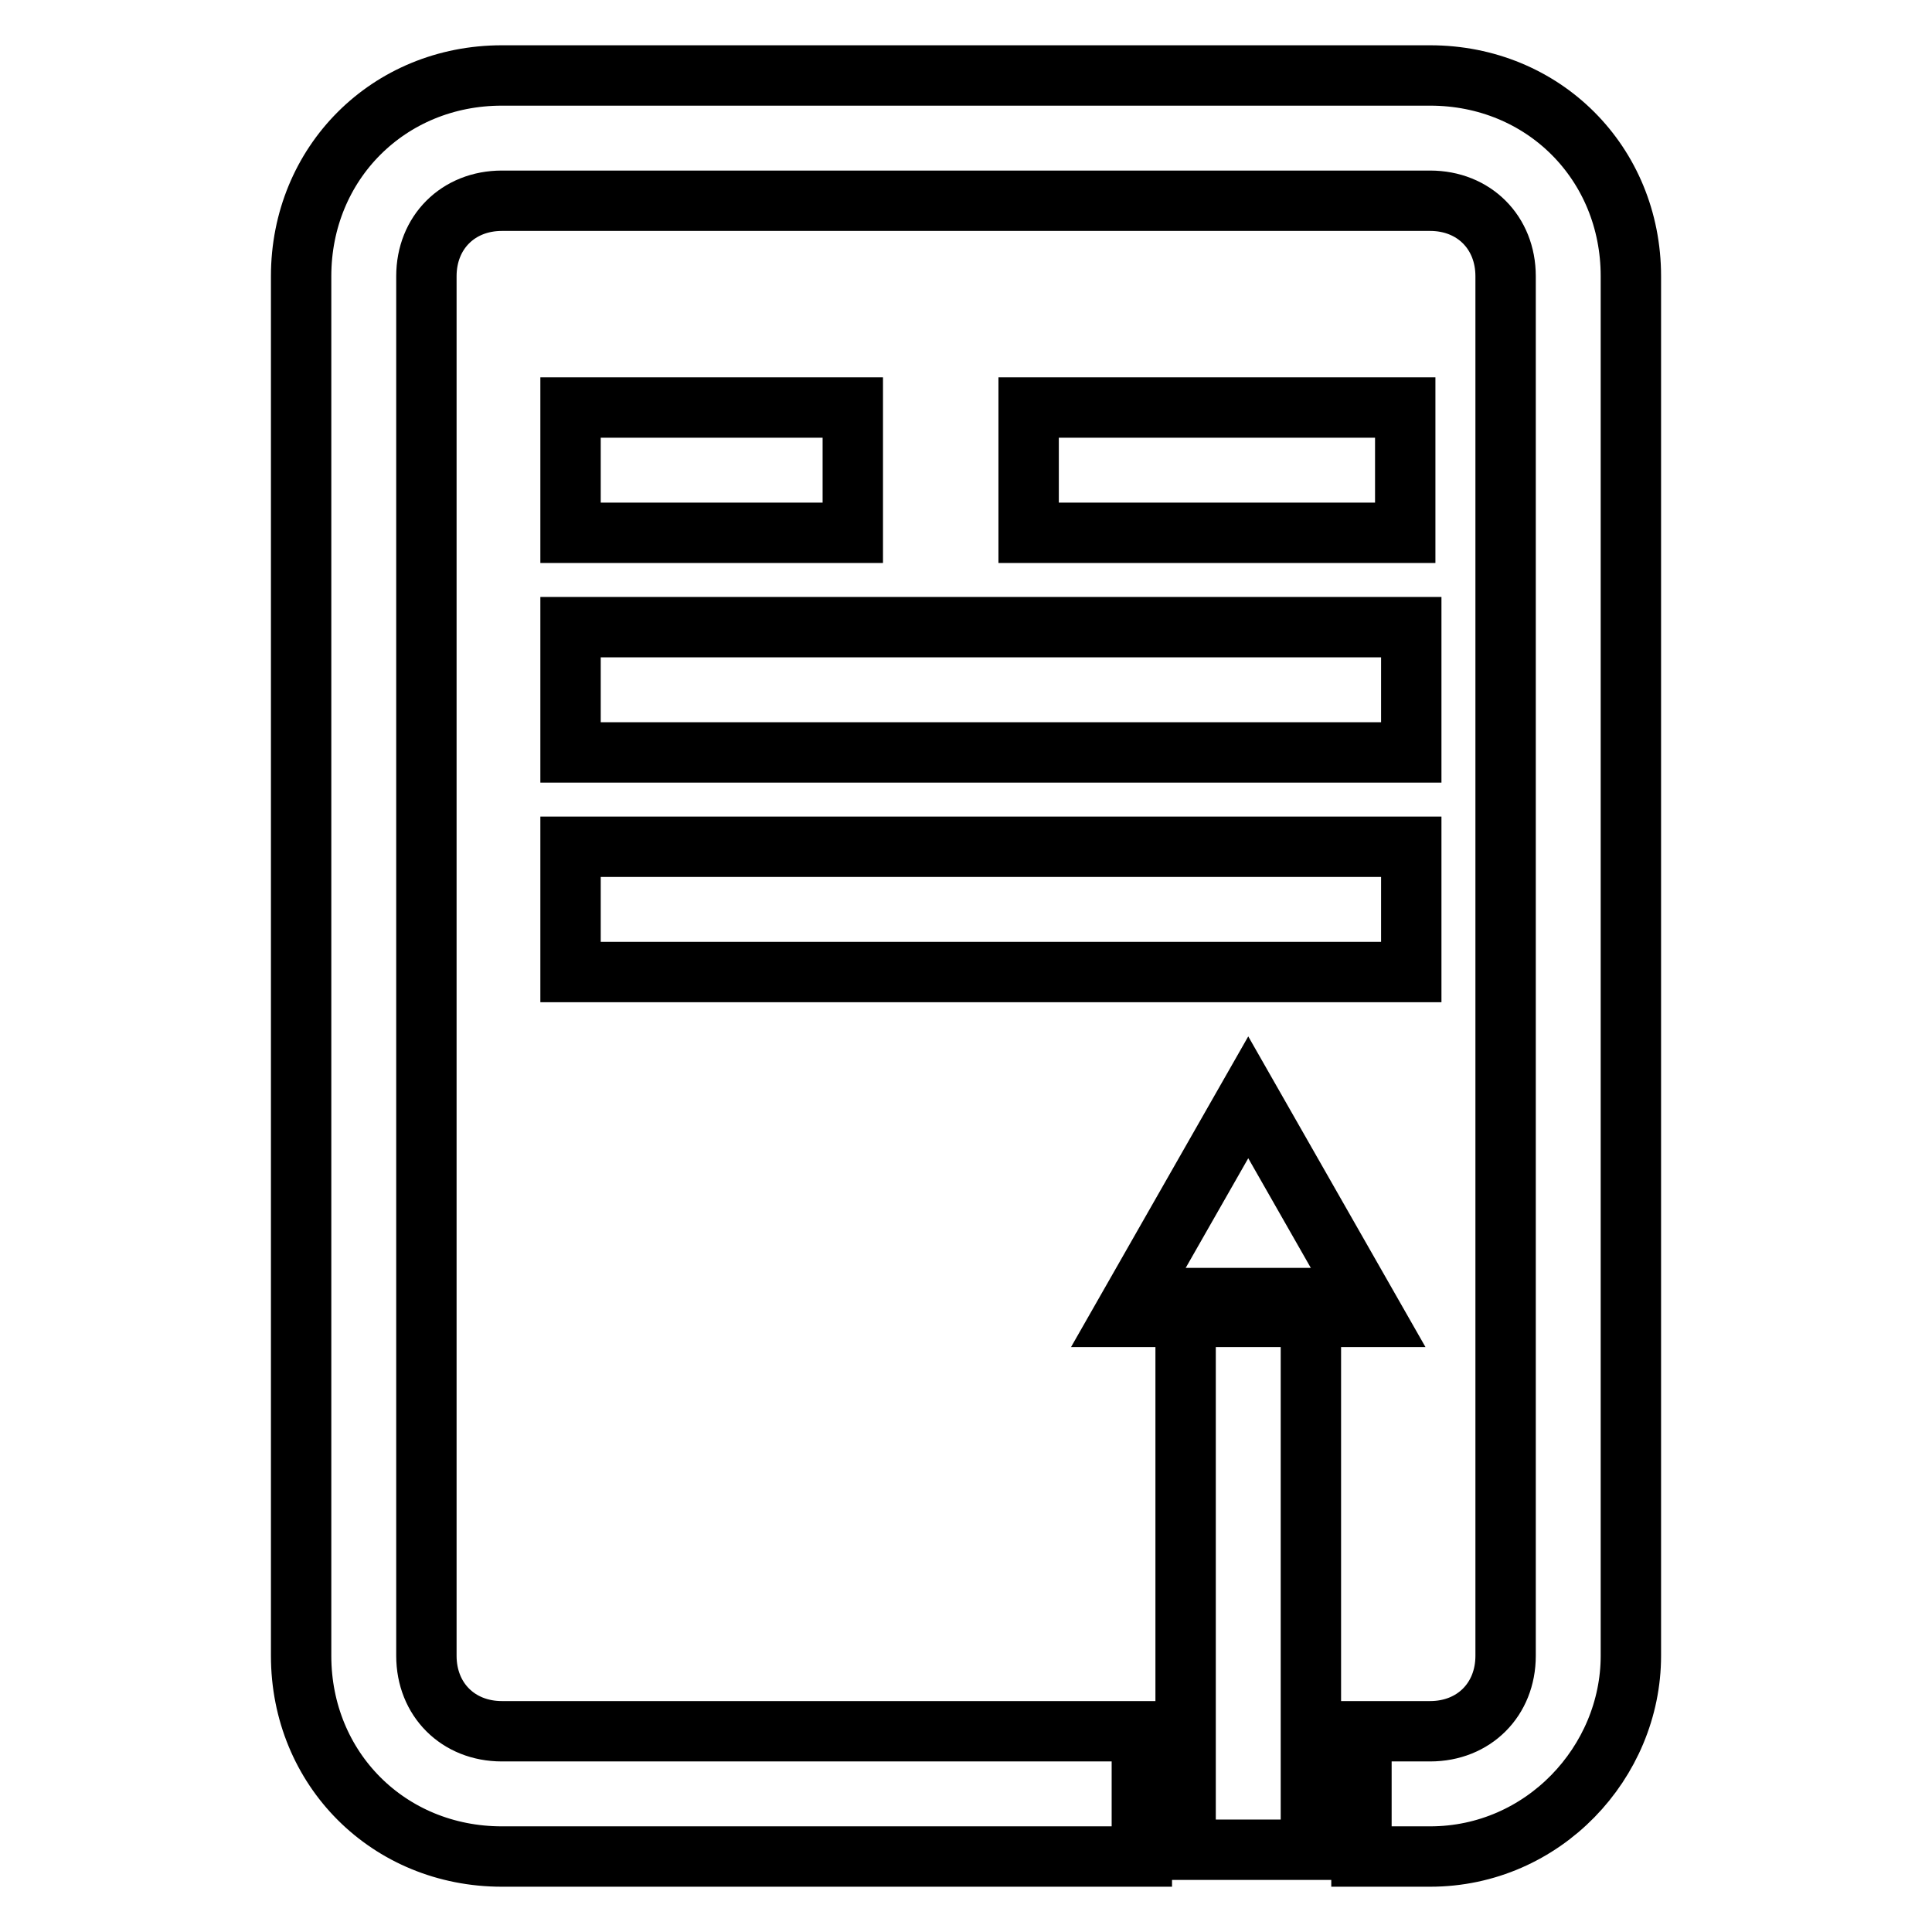 <?xml version="1.0" encoding="utf-8"?>
<!-- Svg Vector Icons : http://www.onlinewebfonts.com/icon -->
<!DOCTYPE svg PUBLIC "-//W3C//DTD SVG 1.1//EN" "http://www.w3.org/Graphics/SVG/1.1/DTD/svg11.dtd">
<svg version="1.1" xmlns="http://www.w3.org/2000/svg" xmlns:xlink="http://www.w3.org/1999/xlink" x="0px" y="0px" viewBox="0 0 256 256" enable-background="new 0 0 256 256" xml:space="preserve">
<g> <path stroke-width="8" fill-opacity="0" stroke="#000000"  d="M189.5,246h-9.1v-16.6h9.1c5.8,0,10-4.2,10-10V36.6c0-5.8-4.2-10-10-10h-123c-5.8,0-10,4.2-10,10v182.8 c0,5.8,4.2,10,10,10h84.8V246H66.5c-15,0-26.6-11.6-26.6-26.6V36.6c0-15,11.6-26.6,26.6-26.6h123c15,0,26.6,11.6,26.6,26.6v182.8 C216.1,233.5,204.5,246,189.5,246z"/> <path stroke-width="8" fill-opacity="0" stroke="#000000"  d="M75.6,54H113v16.6H75.6V54z M136.3,54h49.9v16.6h-49.9V54z M75.6,83.1H187v16.6H75.6V83.1z M75.6,112.2H187 v16.6H75.6V112.2z M157.1,172h16.6v73.1h-16.6V172z"/> <path stroke-width="8" fill-opacity="0" stroke="#000000"  d="M182,174.5h-33.2l16.6-29.1L182,174.5z"/></g>
</svg>